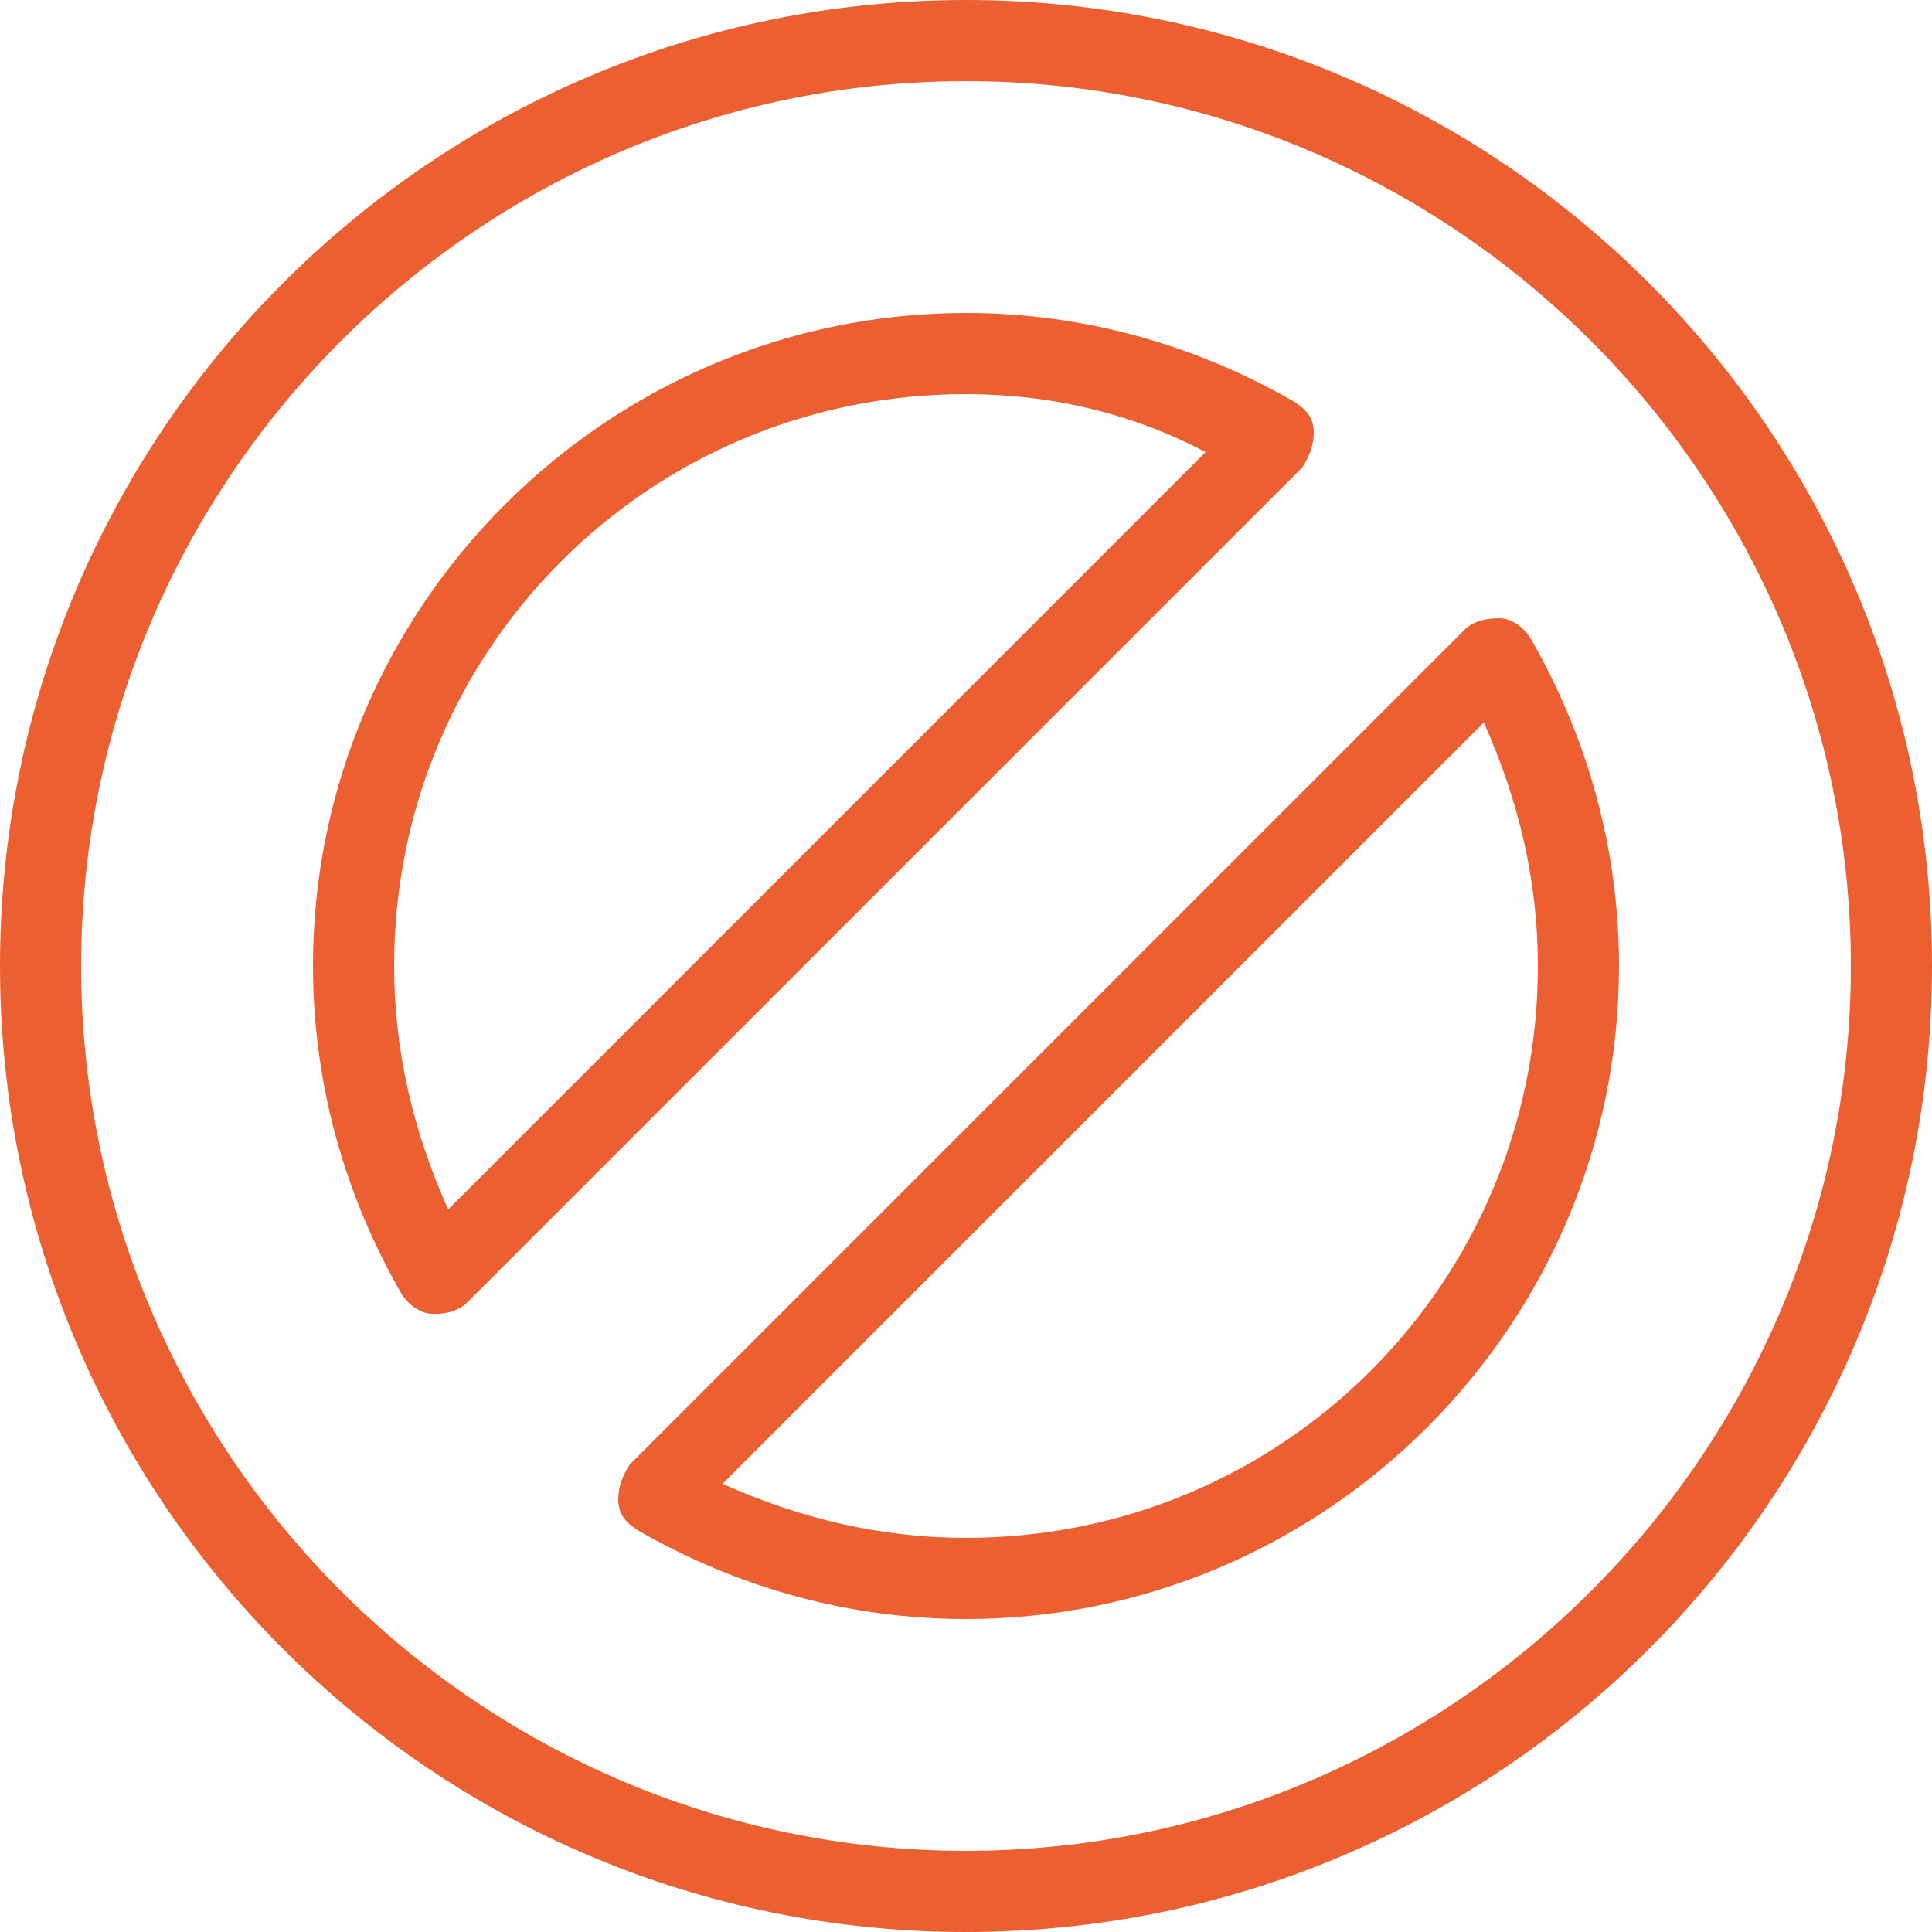 <?xml version="1.0" encoding="utf-8"?>
<!-- Generator: Adobe Illustrator 23.0.0, SVG Export Plug-In . SVG Version: 6.00 Build 0)  -->
<svg version="1.1" id="Layer_1" xmlns="http://www.w3.org/2000/svg" xmlns:xlink="http://www.w3.org/1999/xlink" x="0px" y="0px"
	 viewBox="0 0 50 50" style="enable-background:new 0 0 50 50;" xml:space="preserve">
<style type="text/css">
	.st0{fill:#EB5F31;}
</style>
<g>
	<path class="st0" d="M25,50C11.2,50,0,38.8,0,25S11.2,0,25,0s25,11.2,25,25S38.8,50,25,50z M25,2.1C12.4,2.1,2.1,12.4,2.1,25
		S12.4,47.9,25,47.9S47.9,37.6,47.9,25S37.6,2.1,25,2.1z M25,41.9c-3,0-5.9-0.8-8.5-2.3c-0.3-0.2-0.5-0.4-0.5-0.8
		c0-0.3,0.1-0.6,0.3-0.9l21.6-21.6c0.2-0.2,0.5-0.3,0.9-0.3c0.3,0,0.6,0.2,0.8,0.5c1.5,2.6,2.3,5.5,2.3,8.5
		C41.9,34.3,34.3,41.9,25,41.9z M18.7,38.4c2,0.9,4.1,1.4,6.3,1.4c8.2,0,14.8-6.6,14.8-14.8c0-2.2-0.5-4.3-1.4-6.3L18.7,38.4z
		 M11.3,34c0,0-0.1,0-0.1,0c-0.3,0-0.6-0.2-0.8-0.5C8.9,30.9,8.1,28,8.1,25c0-9.3,7.6-16.9,16.9-16.9c3,0,5.9,0.8,8.5,2.3
		c0.3,0.2,0.5,0.4,0.5,0.8c0,0.3-0.1,0.6-0.3,0.9L12.1,33.7C11.9,33.9,11.6,34,11.3,34z M25,10.2c-8.2,0-14.8,6.6-14.8,14.8
		c0,2.2,0.5,4.3,1.4,6.3l19.6-19.6C29.3,10.7,27.2,10.2,25,10.2z"/>
</g>
</svg>
